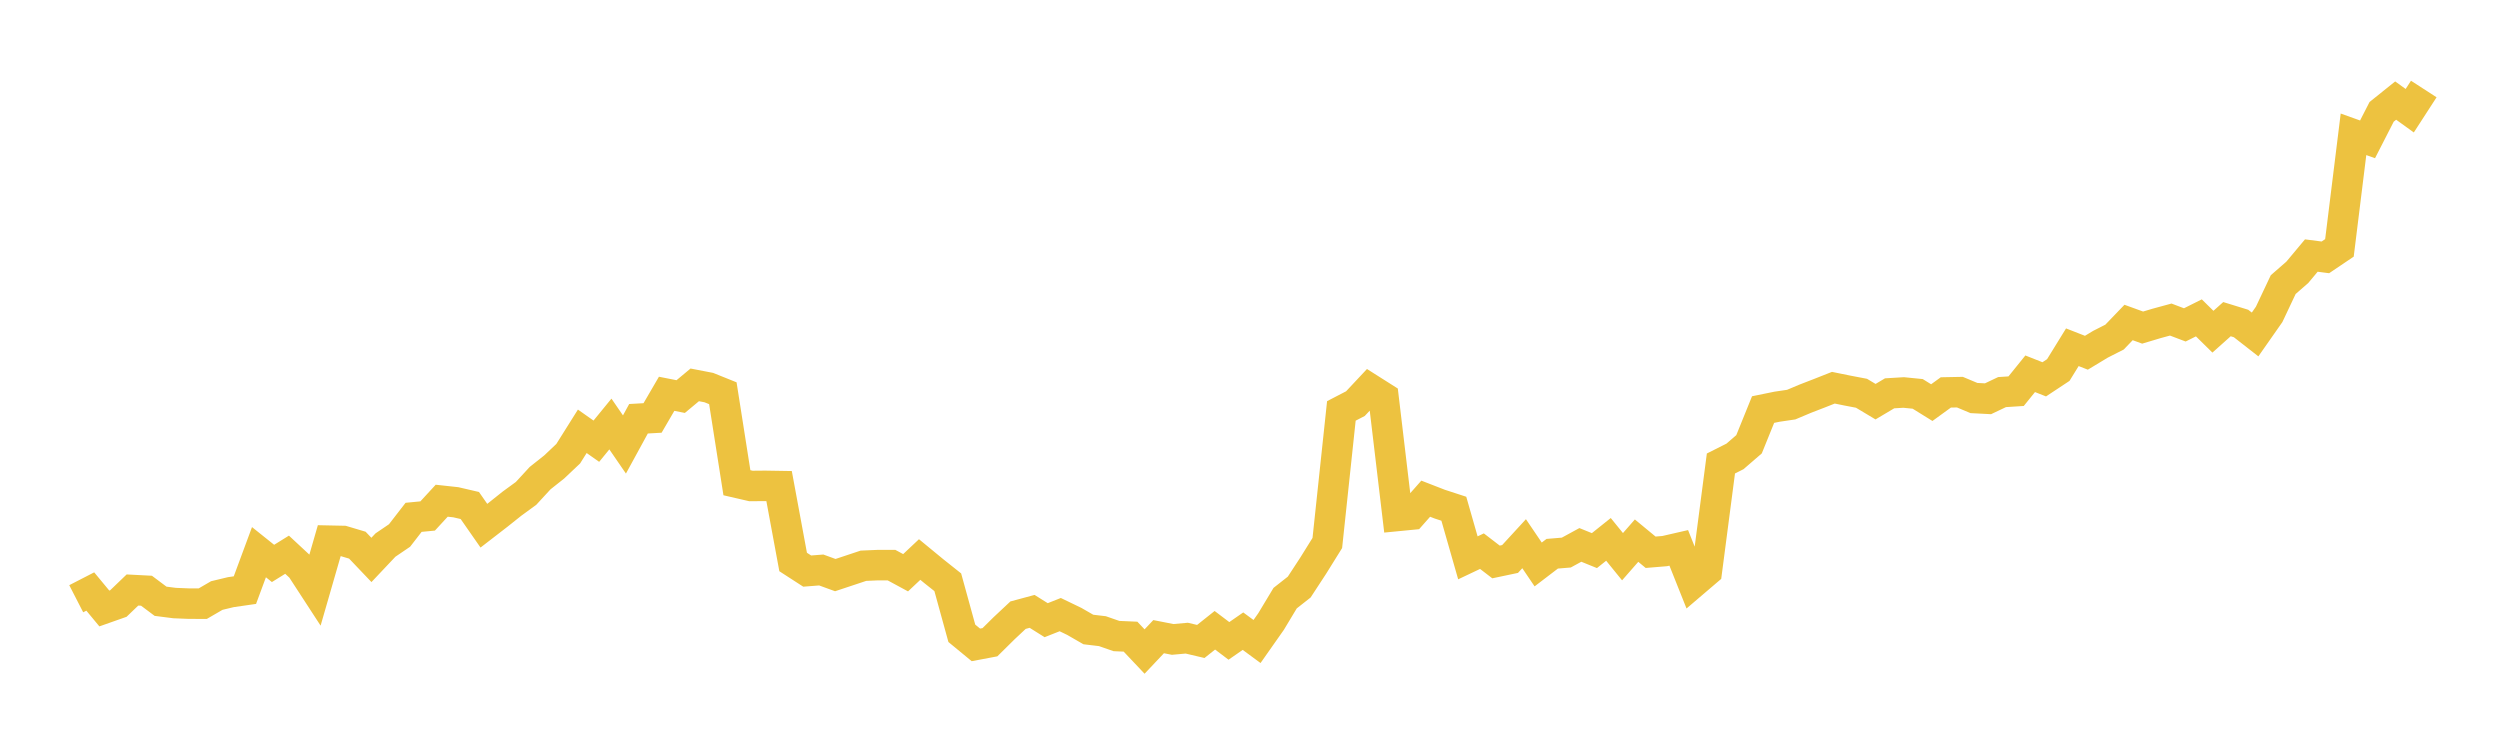 <svg width="164" height="48" xmlns="http://www.w3.org/2000/svg" xmlns:xlink="http://www.w3.org/1999/xlink"><path fill="none" stroke="rgb(237,194,64)" stroke-width="2" d="M5,39.277L5.922,38.803L6.844,39.916L7.766,39.591L8.689,38.704L9.611,38.752L10.533,39.443L11.455,39.561L12.377,39.598L13.299,39.602L14.222,39.066L15.144,38.845L16.066,38.712L16.988,36.223L17.91,36.961L18.832,36.389L19.754,37.246L20.677,38.664L21.599,35.469L22.521,35.488L23.443,35.763L24.365,36.731L25.287,35.755L26.21,35.128L27.132,33.937L28.054,33.848L28.976,32.847L29.898,32.947L30.82,33.161L31.743,34.486L32.665,33.774L33.587,33.039L34.509,32.367L35.431,31.366L36.353,30.635L37.275,29.763L38.198,28.293L39.12,28.943L40.042,27.815L40.964,29.158L41.886,27.47L42.808,27.418L43.731,25.833L44.653,26.015L45.575,25.247L46.497,25.425L47.419,25.796L48.341,31.667L49.263,31.88L50.186,31.872L51.108,31.887L52.03,36.867L52.952,37.463L53.874,37.391L54.796,37.727L55.719,37.42L56.641,37.113L57.563,37.073L58.485,37.073L59.407,37.572L60.329,36.704L61.251,37.463L62.174,38.197L63.096,41.545L64.018,42.304L64.94,42.13L65.862,41.219L66.784,40.355L67.707,40.106L68.629,40.684L69.551,40.319L70.473,40.764L71.395,41.295L72.317,41.404L73.24,41.725L74.162,41.765L75.084,42.741L76.006,41.765L76.928,41.946L77.85,41.863L78.772,42.08L79.695,41.346L80.617,42.043L81.539,41.404L82.461,42.083L83.383,40.771L84.305,39.238L85.228,38.512L86.15,37.102L87.072,35.62L87.994,26.956L88.916,26.478L89.838,25.494L90.76,26.078L91.683,33.847L92.605,33.757L93.527,32.714L94.449,33.072L95.371,33.373L96.293,36.594L97.216,36.156L98.138,36.864L99.06,36.67L99.982,35.667L100.904,37.029L101.826,36.325L102.749,36.249L103.671,35.746L104.593,36.12L105.515,35.383L106.437,36.519L107.359,35.466L108.281,36.228L109.204,36.152L110.126,35.94L111.048,38.251L111.97,37.464L112.892,30.405L113.814,29.941L114.737,29.144L115.659,26.867L116.581,26.679L117.503,26.543L118.425,26.155L119.347,25.798L120.269,25.434L121.192,25.622L122.114,25.798L123.036,26.35L123.958,25.802L124.88,25.747L125.802,25.839L126.725,26.412L127.647,25.743L128.569,25.725L129.491,26.111L130.413,26.159L131.335,25.721L132.257,25.662L133.18,24.519L134.102,24.884L135.024,24.274L135.946,22.779L136.868,23.14L137.79,22.583L138.713,22.114L139.635,21.155L140.557,21.49L141.479,21.214L142.401,20.963L143.323,21.313L144.246,20.852L145.168,21.76L146.09,20.937L147.012,21.221L147.934,21.941L148.856,20.624L149.778,18.671L150.701,17.867L151.623,16.764L152.545,16.883L153.467,16.261L154.389,8.811L155.311,9.141L156.234,7.338L157.156,6.598L158.078,7.263L159,5.839"></path></svg>